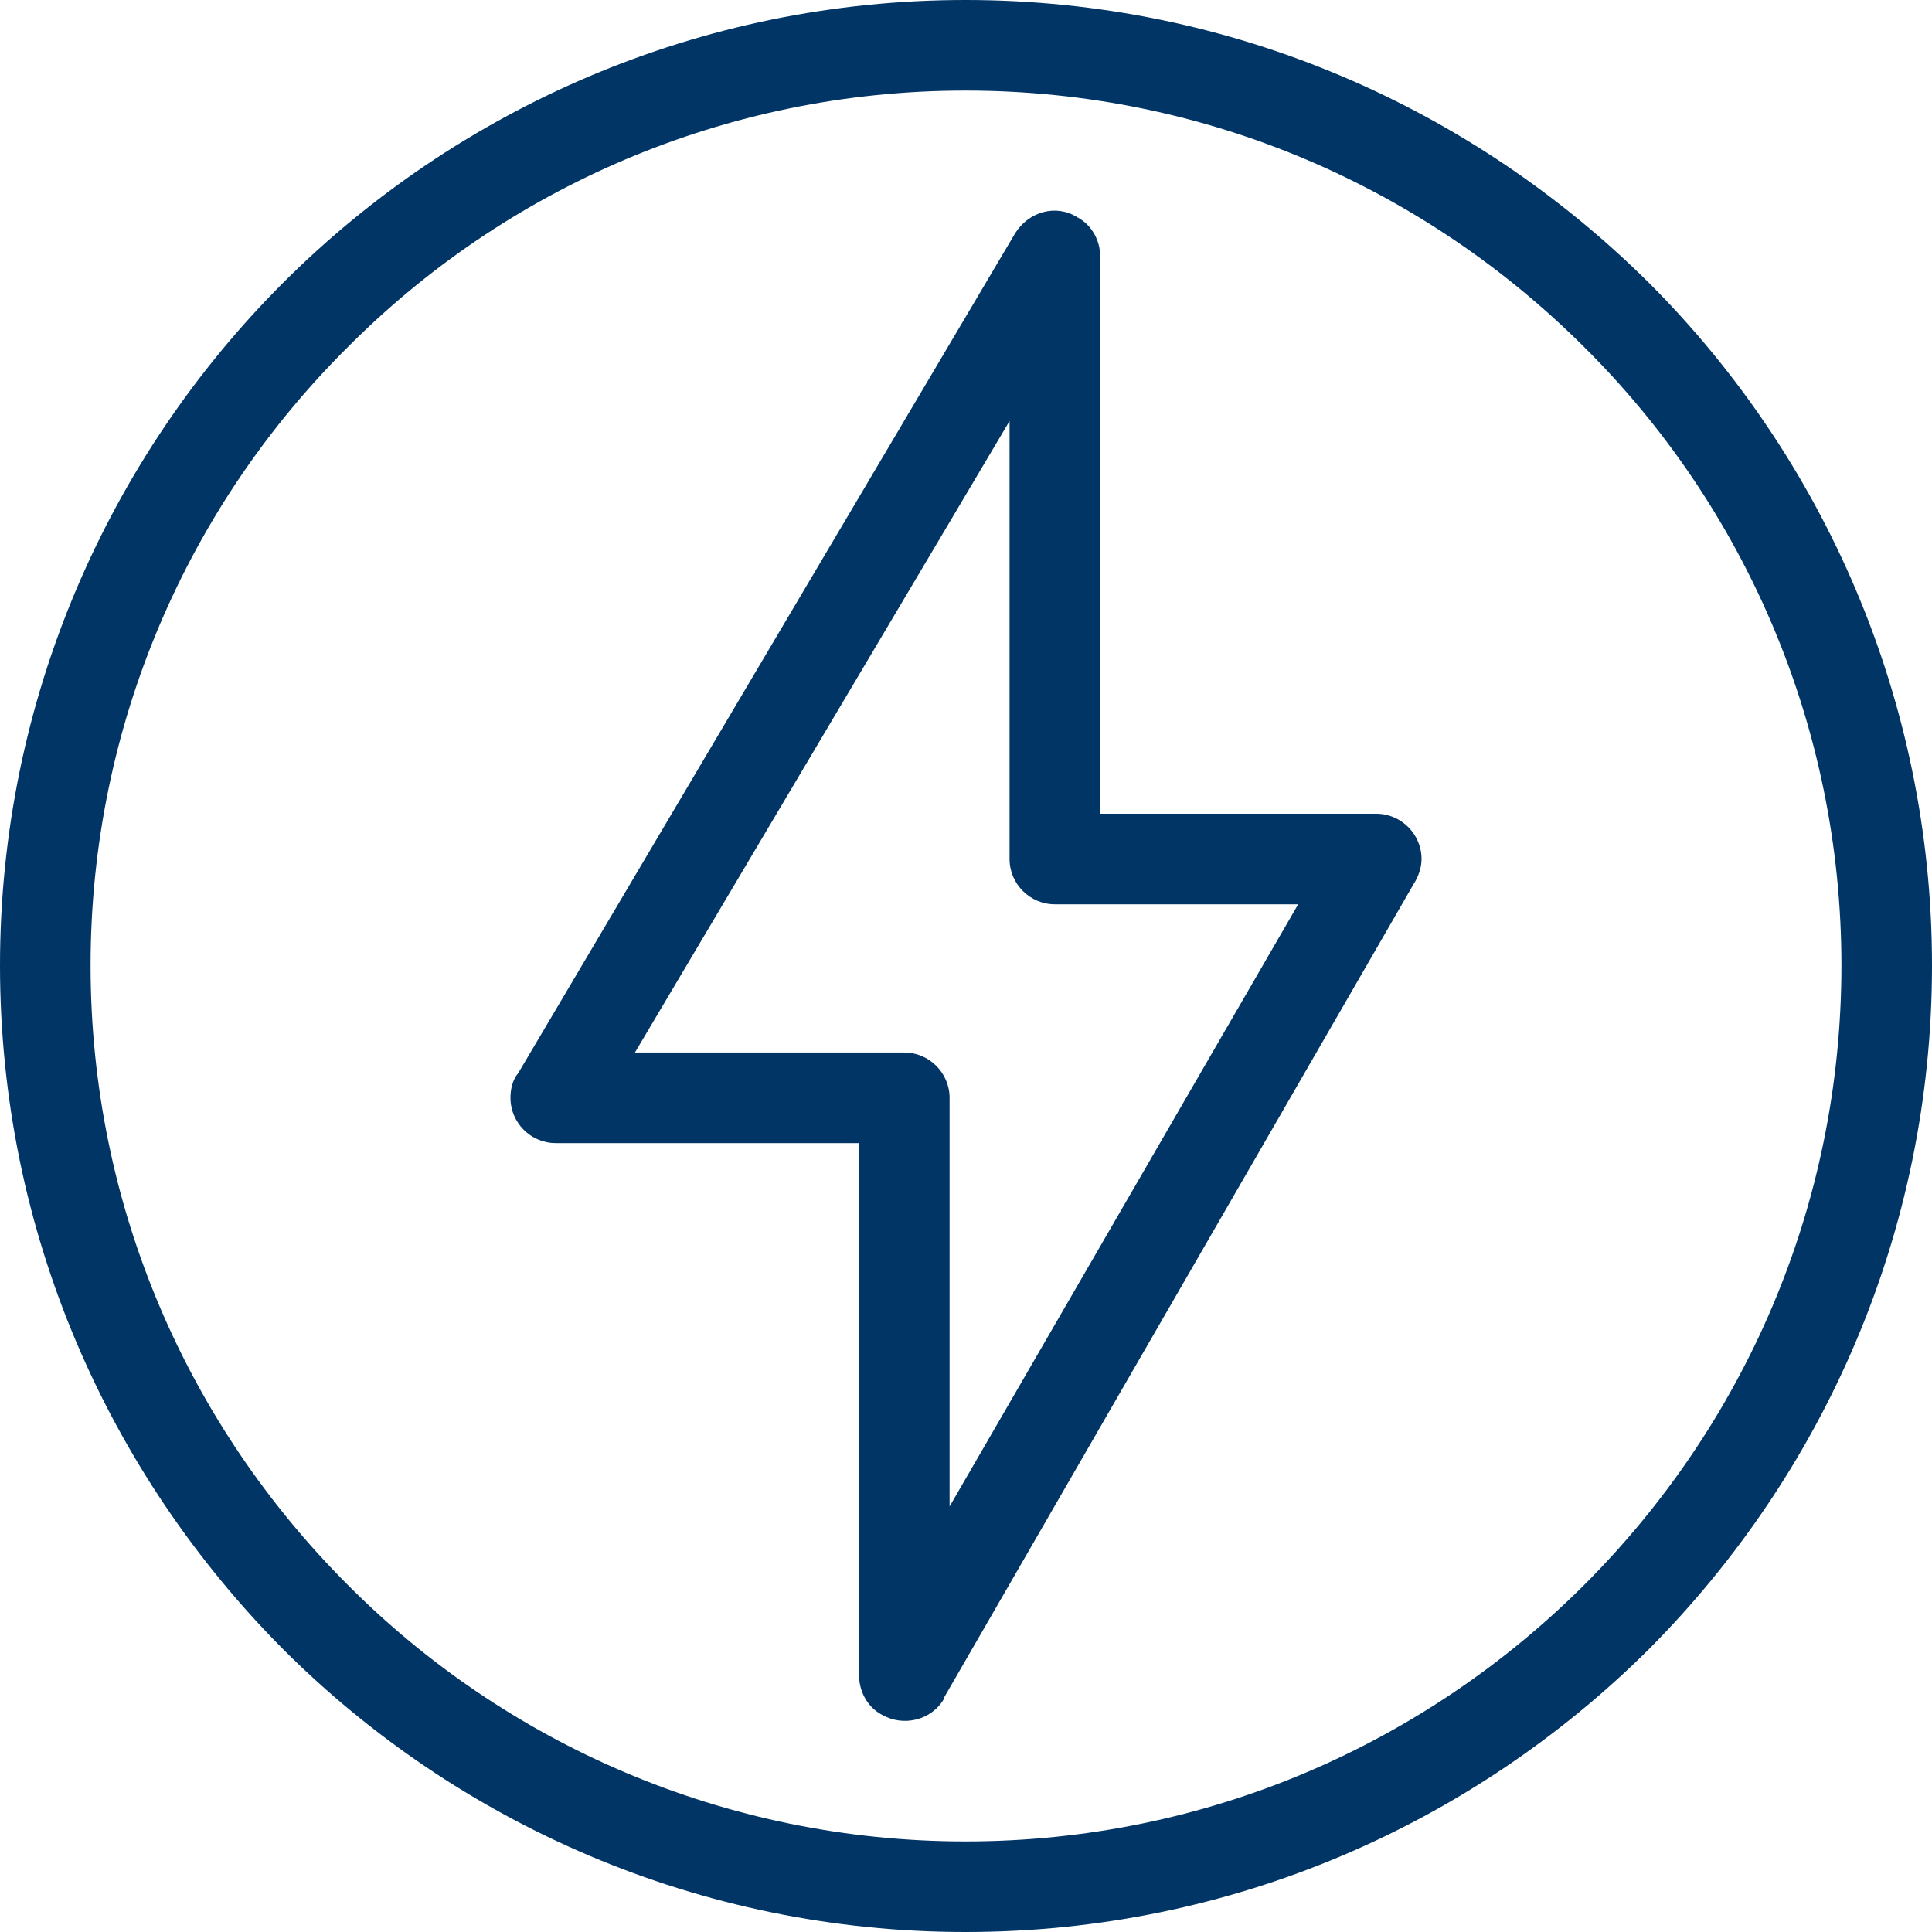 <svg xmlns="http://www.w3.org/2000/svg" xmlns:xlink="http://www.w3.org/1999/xlink" width="100" zoomAndPan="magnify" viewBox="0 0 75 75" height="100" preserveAspectRatio="xMidYMid meet" version="1.0"><path fill="#003566" d="M 42.707 9.93 L 42.707 31.59 L 53.426 31.59 C 54.395 31.59 55.184 32.383 55.184 33.348 C 55.184 33.699 55.051 34.051 54.879 34.316 L 36.645 65.906 L 36.645 65.949 C 36.16 66.785 35.062 67.047 34.227 66.562 C 33.656 66.258 33.348 65.641 33.348 65.027 L 33.348 44.375 L 21.574 44.375 C 20.605 44.375 19.816 43.586 19.816 42.617 C 19.816 42.266 19.902 41.914 20.121 41.652 L 39.41 9.051 C 39.938 8.215 40.992 7.91 41.828 8.438 C 42.398 8.742 42.707 9.359 42.707 9.93 Z M 39.191 33.348 L 39.191 16.344 L 24.648 40.859 L 35.105 40.859 C 36.07 40.859 36.863 41.652 36.863 42.617 L 36.863 58.48 L 50.395 35.105 L 40.949 35.105 C 39.984 35.105 39.191 34.316 39.191 33.348 Z M 39.191 33.348 " fill-opacity="1" fill-rule="nonzero"/><path fill="#003566" d="M 37.477 0 C 47.848 0 57.207 4.219 64.016 10.984 C 70.781 17.75 75 27.152 75 37.477 C 75 47.848 70.781 57.207 64.016 64.016 C 57.207 70.781 47.848 75 37.477 75 C 27.152 75 17.75 70.781 10.984 64.016 C 4.219 57.207 0 47.848 0 37.477 C 0 27.152 4.219 17.75 10.984 10.984 C 17.75 4.219 27.152 0 37.477 0 Z M 61.512 13.488 C 55.359 7.336 46.879 3.516 37.477 3.516 C 28.121 3.516 19.598 7.336 13.488 13.488 C 7.336 19.598 3.516 28.121 3.516 37.477 C 3.516 46.879 7.336 55.359 13.488 61.512 C 19.598 67.664 28.121 71.484 37.477 71.484 C 46.879 71.484 55.359 67.664 61.512 61.512 C 67.664 55.359 71.484 46.879 71.484 37.477 C 71.484 28.121 67.664 19.598 61.512 13.488 Z M 61.512 13.488 " fill-opacity="1" fill-rule="nonzero"/></svg>